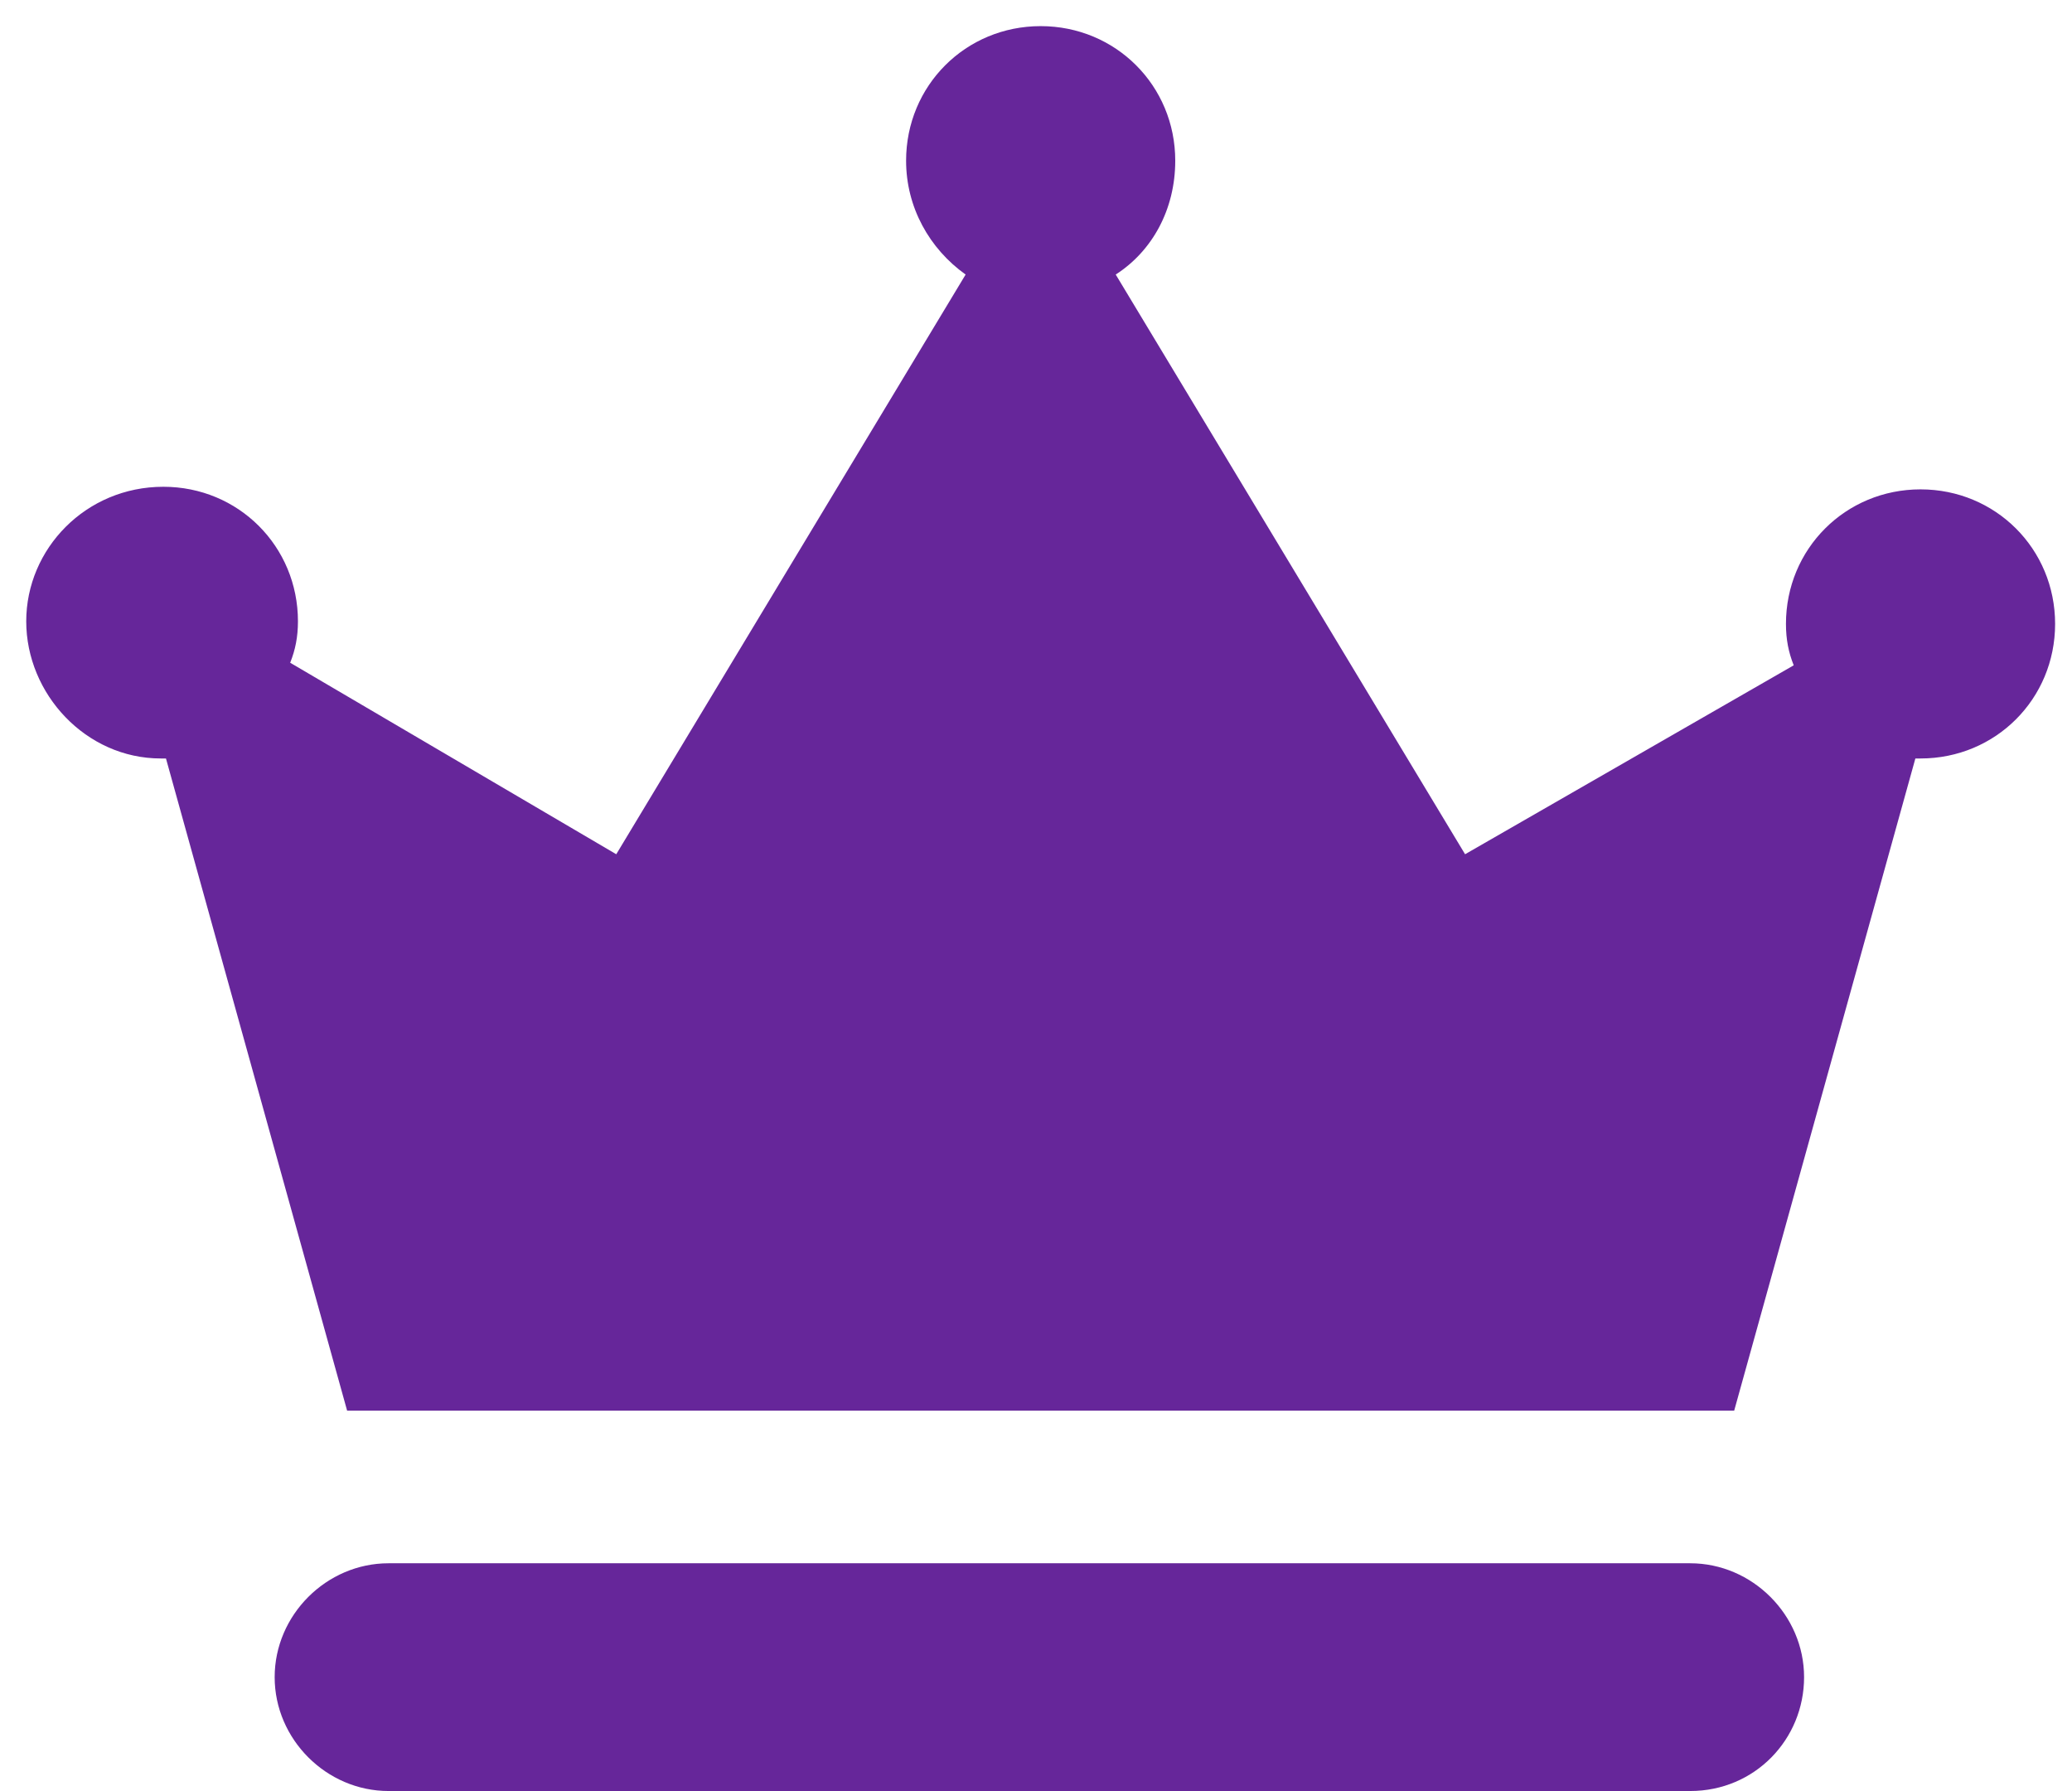 <svg width="59" height="51" viewBox="0 0 59 51" fill="none" xmlns="http://www.w3.org/2000/svg">
<path d="M51.371 47.758C51.371 45.989 49.897 44.515 48.129 44.515H11.063C9.295 44.515 7.821 45.989 7.821 47.758C7.821 49.526 9.295 51 11.063 51H48.129C49.971 51 51.371 49.526 51.371 47.758Z" fill="#66269A"/>
<path d="M4.579 21.598C4.652 21.598 4.652 21.598 4.726 21.598L9.884 40.168H49.381L54.54 21.598C54.613 21.598 54.613 21.598 54.687 21.598C56.824 21.598 58.519 19.903 58.519 17.766C58.519 15.629 56.824 13.935 54.687 13.935C52.55 13.935 50.855 15.629 50.855 17.766C50.855 18.209 50.929 18.577 51.076 18.945L41.718 24.325L31.77 7.818C32.801 7.155 33.465 5.976 33.465 4.576C33.465 2.439 31.77 0.744 29.633 0.744C27.496 0.744 25.801 2.439 25.801 4.576C25.801 5.902 26.464 7.082 27.496 7.818L17.548 24.325L8.263 18.872C8.41 18.503 8.484 18.135 8.484 17.693C8.484 15.556 6.789 13.861 4.652 13.861C2.442 13.861 0.747 15.629 0.747 17.693C0.747 19.756 2.442 21.598 4.579 21.598Z" fill="#66269A"/>
</svg>
